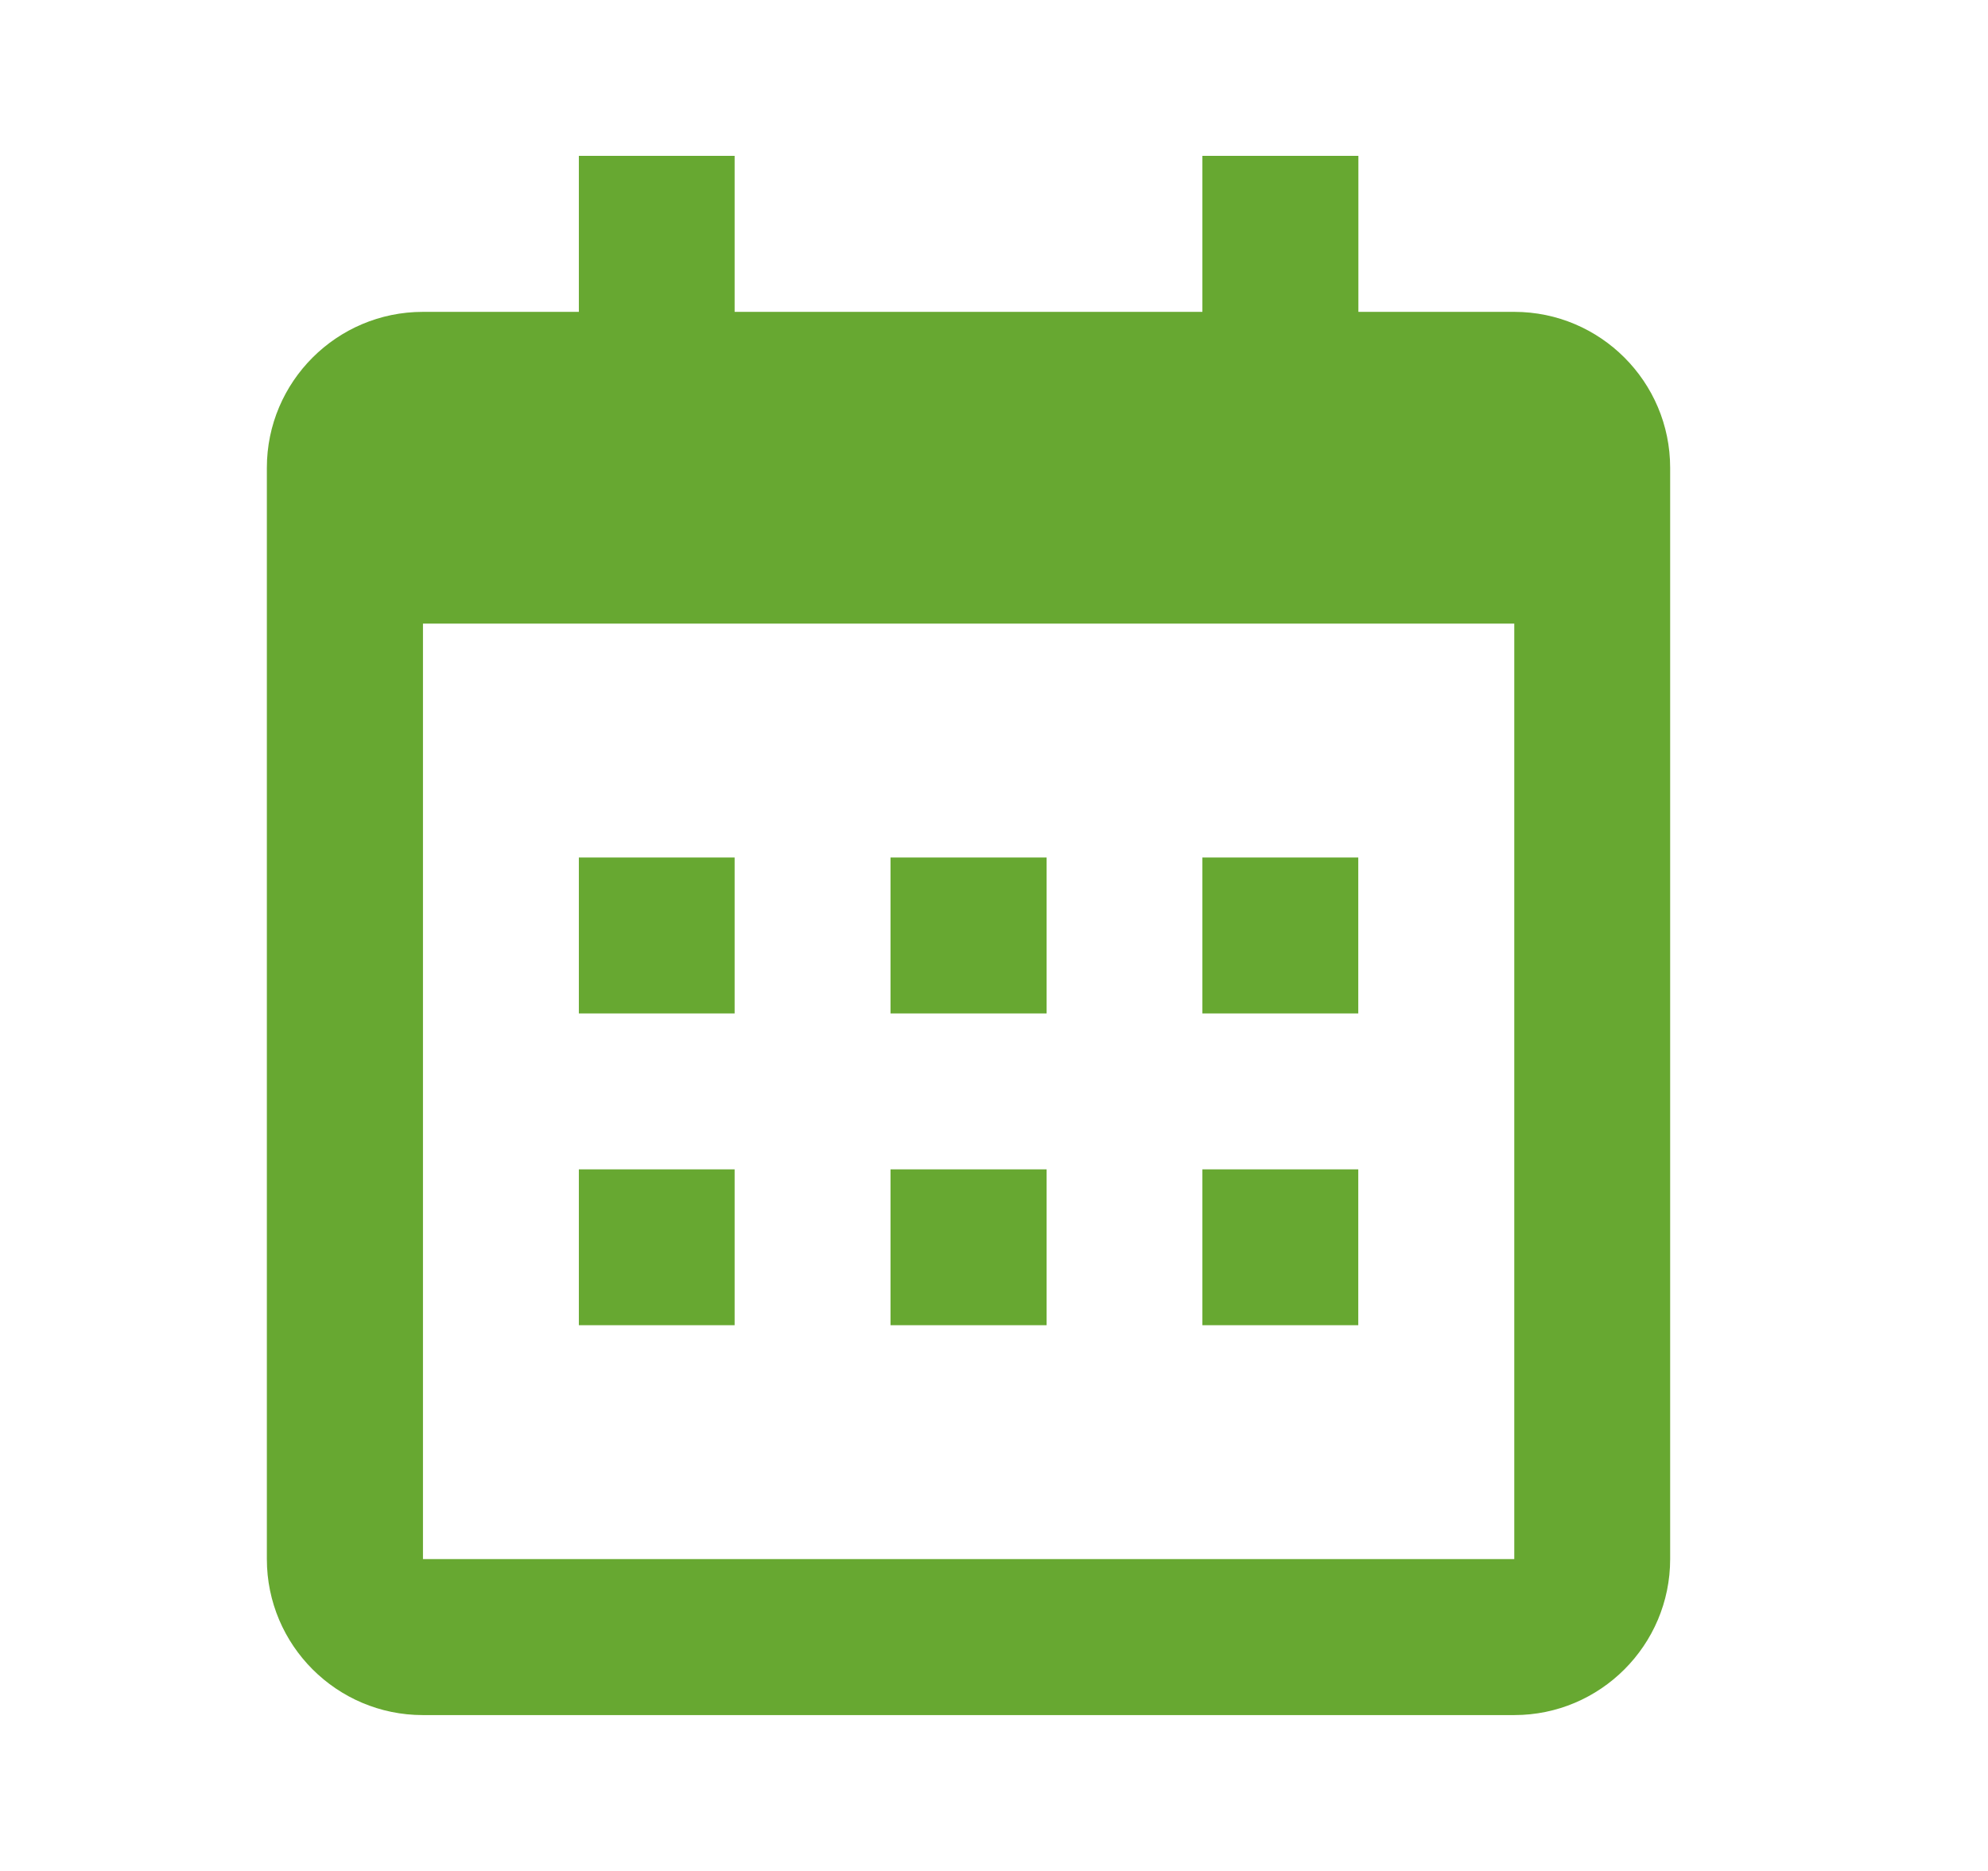<svg width="17" height="16" fill="none" xmlns="http://www.w3.org/2000/svg"><path d="M4.949 7.333h1.333v1.334H4.95V7.333Zm0 2.667h1.333v1.333H4.95V10Zm2.666-2.667H8.95v1.334H7.615V7.333Zm0 2.667H8.95v1.333H7.615V10Zm2.667-2.667h1.333v1.334h-1.333V7.333Zm0 2.667h1.333v1.333h-1.333V10Z" fill="#67A831"/><path d="M3.616 14.667h9.333c.735 0 1.333-.598 1.333-1.334V4c0-.735-.598-1.333-1.333-1.333h-1.333V1.333h-1.334v1.334h-4V1.333H4.95v1.334H3.616c-.736 0-1.334.598-1.334 1.333v9.333c0 .736.598 1.334 1.334 1.334Zm9.333-9.334v8H3.617v-8h9.333Z" fill="#67A831"/></svg>
